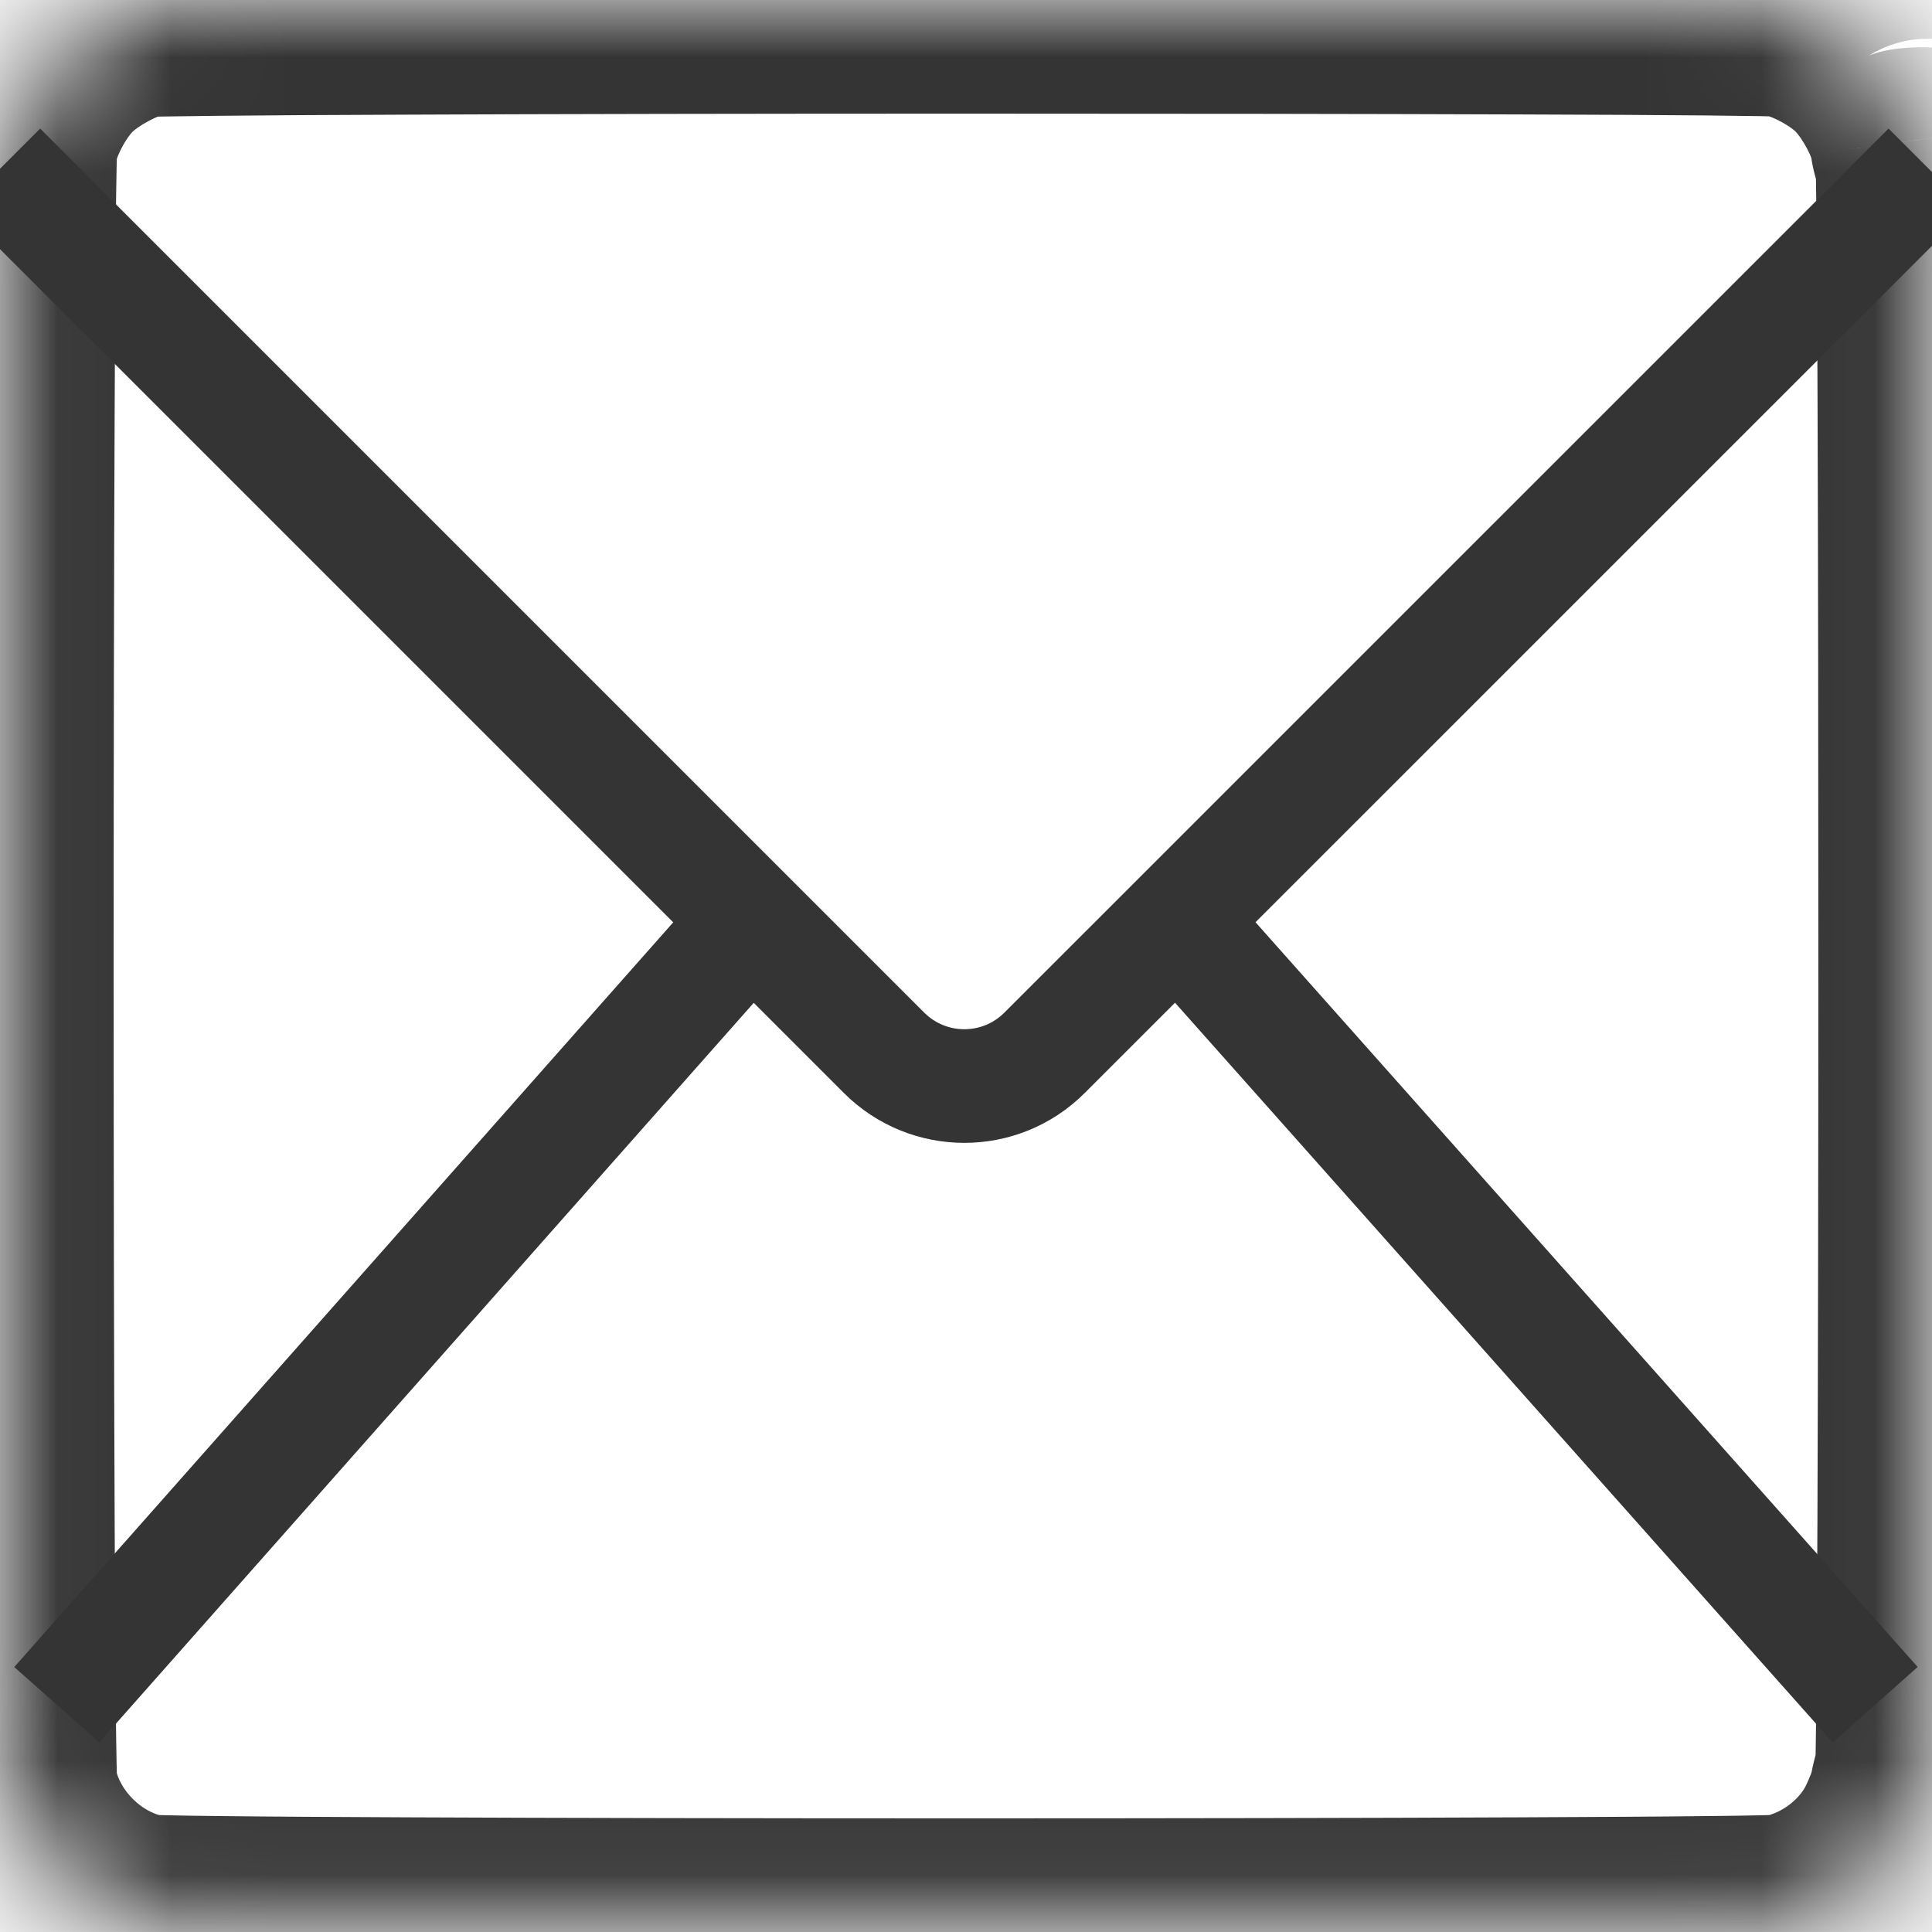 <svg width="17" height="17" viewBox="0 0 17 17" fill="none" xmlns="http://www.w3.org/2000/svg">
<rect x="0" y="0" width="17" height="17" fill="#808080" stroke="none"/>
<g clip-path="url(#clip0_2_44)">
<rect width="17" height="17" fill="white"/>
<path d="M16.971 1.485L9.192 9.263C8.802 9.654 8.169 9.654 7.778 9.263L9.29832e-06 1.485" stroke="#343434"/>
<path d="M0.5 15L6.5 8.219M16.5 15L10.471 8.219" stroke="#343434"/>
<mask id="path-3-inside-1_2_44" fill="white">
<path d="M0.48 0.433C0.675 0.248 0.991 0.08 1.231 0.033C1.442 -0.009 15.488 -0.012 15.711 0.03C15.994 0.082 16.335 0.268 16.532 0.477C16.719 0.675 16.896 1.013 16.924 1.225C16.934 1.297 16.955 1.349 16.971 1.339C17.011 1.314 17.009 15.555 16.968 15.629C16.951 15.661 16.928 15.742 16.918 15.809C16.907 15.877 16.847 16.035 16.784 16.161C16.581 16.566 16.164 16.879 15.711 16.965C15.464 17.012 1.503 17.012 1.257 16.965C0.652 16.85 0.145 16.342 0.034 15.741C-0.011 15.495 -0.011 1.5 0.034 1.255C0.086 0.971 0.272 0.63 0.48 0.433Z"/>
</mask>
<path d="M0.026 12.076L0.526 12.077L0.526 12.077L0.026 12.076ZM0.026 4.92L0.526 4.918L0.526 4.918L0.026 4.92ZM-0.483 8.498C-0.483 10.466 -0.482 11.853 -0.48 12.502C-0.48 12.664 -0.479 12.781 -0.479 12.85C-0.479 12.882 -0.478 12.909 -0.478 12.924C-0.478 12.926 -0.478 12.93 -0.478 12.934C-0.478 12.936 -0.477 12.946 -0.476 12.958C-0.476 12.96 -0.474 12.981 -0.469 13.008C-0.466 13.026 -0.448 13.086 -0.432 13.126C-0.346 13.254 0.089 13.411 0.377 13.268C0.442 13.188 0.499 13.065 0.508 13.032C0.512 13.017 0.516 12.992 0.517 12.983C0.52 12.968 0.521 12.955 0.521 12.952C0.522 12.932 0.522 12.909 0.522 12.908C0.524 12.84 0.525 12.566 0.526 12.077L-0.474 12.075C-0.475 12.569 -0.476 12.832 -0.477 12.892C-0.478 12.907 -0.478 12.895 -0.477 12.878C-0.476 12.875 -0.475 12.863 -0.473 12.848C-0.472 12.839 -0.468 12.814 -0.464 12.799C-0.455 12.767 -0.397 12.644 -0.333 12.563C-0.045 12.42 0.39 12.578 0.476 12.705C0.492 12.745 0.51 12.805 0.513 12.823C0.518 12.85 0.52 12.871 0.52 12.873C0.521 12.884 0.521 12.893 0.521 12.893C0.522 12.896 0.522 12.897 0.522 12.897C0.522 12.898 0.522 12.897 0.522 12.894C0.521 12.891 0.521 12.887 0.521 12.882C0.521 12.872 0.521 12.859 0.521 12.843C0.521 12.777 0.52 12.662 0.52 12.499C0.518 11.852 0.517 10.466 0.517 8.498H-0.483ZM0.526 12.077C0.531 10.108 0.531 6.887 0.526 4.918L-0.474 4.921C-0.469 6.888 -0.469 10.107 -0.474 12.075L0.526 12.077ZM0.526 4.918C0.525 4.429 0.524 4.156 0.522 4.087C0.522 4.086 0.522 4.063 0.521 4.044C0.521 4.04 0.52 4.028 0.517 4.012C0.516 4.003 0.512 3.978 0.508 3.963C0.499 3.931 0.442 3.808 0.377 3.728C0.089 3.584 -0.346 3.741 -0.432 3.869C-0.448 3.909 -0.466 3.969 -0.469 3.988C-0.474 4.014 -0.476 4.035 -0.476 4.038C-0.477 4.05 -0.478 4.059 -0.478 4.061C-0.478 4.065 -0.478 4.069 -0.478 4.071C-0.478 4.087 -0.479 4.114 -0.479 4.146C-0.479 4.214 -0.48 4.331 -0.48 4.494C-0.482 5.143 -0.483 6.53 -0.483 8.498H0.517C0.517 6.53 0.518 5.144 0.52 4.496C0.52 4.334 0.521 4.219 0.521 4.152C0.521 4.136 0.521 4.123 0.521 4.113C0.521 4.108 0.521 4.104 0.522 4.102C0.522 4.099 0.522 4.098 0.522 4.098C0.522 4.098 0.522 4.1 0.521 4.102C0.521 4.103 0.521 4.111 0.52 4.123C0.52 4.125 0.518 4.146 0.513 4.172C0.51 4.191 0.492 4.25 0.476 4.29C0.39 4.418 -0.045 4.575 -0.333 4.432C-0.398 4.352 -0.455 4.229 -0.464 4.197C-0.468 4.181 -0.472 4.157 -0.473 4.148C-0.475 4.132 -0.476 4.12 -0.477 4.117C-0.478 4.101 -0.478 4.088 -0.477 4.103C-0.476 4.163 -0.475 4.426 -0.474 4.921L0.526 4.918ZM1.231 0.033L1.424 1.014L1.424 1.014L1.231 0.033ZM0.48 0.433L1.168 1.158L1.168 1.158L0.48 0.433ZM0.034 1.255L1.017 1.437L1.017 1.437L0.034 1.255ZM0.034 15.741L1.017 15.559L1.017 15.559L0.034 15.741ZM1.257 16.965L1.443 15.982L1.443 15.982L1.257 16.965ZM15.711 16.965L15.524 15.982L15.524 15.982L15.711 16.965ZM16.784 16.161L15.889 15.715L15.889 15.715L16.784 16.161ZM16.918 15.809L15.93 15.652L15.93 15.652L16.918 15.809ZM16.968 15.629L17.847 16.107L17.847 16.107L16.968 15.629ZM16.971 1.339L16.445 0.489L16.445 0.489L16.971 1.339ZM16.924 1.225L15.933 1.357L15.933 1.358L16.924 1.225ZM16.532 0.477L17.259 -0.21L17.259 -0.21L16.532 0.477ZM15.711 0.03L15.529 1.013L15.529 1.013L15.711 0.03ZM1.038 -0.949C0.594 -0.861 0.11 -0.595 -0.208 -0.293L1.168 1.158C1.187 1.14 1.237 1.102 1.309 1.064C1.342 1.046 1.372 1.033 1.396 1.023C1.421 1.014 1.431 1.012 1.424 1.014L1.038 -0.949ZM-0.208 -0.293C-0.57 0.05 -0.858 0.582 -0.949 1.073L1.017 1.437C1.031 1.361 1.114 1.21 1.168 1.158L-0.208 -0.293ZM-0.949 1.073C-0.967 1.168 -0.969 1.276 -0.969 1.278C-0.971 1.32 -0.972 1.374 -0.974 1.434C-0.976 1.555 -0.979 1.723 -0.981 1.927C-0.985 2.337 -0.989 2.907 -0.991 3.583C-0.997 4.935 -1 6.717 -1 8.498C-1 10.278 -0.997 12.06 -0.991 13.412C-0.989 14.088 -0.985 14.658 -0.981 15.068C-0.979 15.273 -0.976 15.44 -0.974 15.562C-0.972 15.622 -0.971 15.675 -0.969 15.718C-0.969 15.719 -0.967 15.827 -0.949 15.923L1.017 15.559C1.032 15.639 1.032 15.704 1.029 15.639C1.028 15.614 1.027 15.575 1.026 15.519C1.024 15.408 1.021 15.249 1.019 15.047C1.015 14.644 1.011 14.079 1.009 13.404C1.003 12.055 1 10.277 1 8.498C1 6.718 1.003 4.94 1.009 3.591C1.011 2.917 1.015 2.352 1.019 1.948C1.021 1.746 1.024 1.587 1.026 1.477C1.027 1.421 1.028 1.381 1.029 1.357C1.032 1.291 1.032 1.356 1.017 1.437L-0.949 1.073ZM-0.949 15.923C-0.762 16.933 0.063 17.756 1.07 17.947L1.443 15.982C1.242 15.944 1.053 15.752 1.017 15.559L-0.949 15.923ZM1.07 17.947C1.167 17.966 1.277 17.968 1.278 17.968C1.321 17.97 1.375 17.971 1.435 17.973C1.556 17.976 1.723 17.978 1.928 17.98C2.337 17.985 2.906 17.988 3.58 17.991C4.929 17.997 6.707 18 8.484 18C10.261 18 12.038 17.997 13.388 17.991C14.062 17.988 14.631 17.985 15.04 17.98C15.244 17.978 15.412 17.976 15.533 17.973C15.593 17.971 15.647 17.97 15.69 17.968C15.691 17.968 15.8 17.966 15.898 17.947L15.524 15.982C15.607 15.967 15.674 15.967 15.608 15.97C15.583 15.971 15.544 15.972 15.489 15.973C15.379 15.976 15.22 15.978 15.018 15.98C14.616 15.985 14.052 15.988 13.379 15.991C12.033 15.997 10.259 16 8.484 16C6.709 16 4.934 15.997 3.589 15.991C2.916 15.988 2.352 15.985 1.949 15.98C1.747 15.978 1.589 15.976 1.479 15.973C1.423 15.972 1.384 15.971 1.36 15.97C1.293 15.967 1.361 15.967 1.443 15.982L1.07 17.947ZM15.898 17.947C16.651 17.804 17.334 17.298 17.678 16.608L15.889 15.715C15.829 15.834 15.678 15.953 15.524 15.982L15.898 17.947ZM17.678 16.608C17.726 16.513 17.77 16.411 17.805 16.319C17.831 16.25 17.882 16.11 17.905 15.966L15.93 15.652C15.935 15.622 15.94 15.6 15.942 15.592C15.944 15.587 15.944 15.584 15.945 15.582C15.946 15.58 15.946 15.579 15.946 15.579C15.946 15.579 15.946 15.579 15.945 15.581C15.945 15.582 15.944 15.584 15.943 15.587C15.941 15.592 15.939 15.599 15.936 15.607C15.93 15.623 15.922 15.642 15.913 15.662C15.905 15.682 15.896 15.7 15.889 15.715L17.678 16.608ZM17.905 15.966C17.904 15.976 17.903 15.977 17.903 15.978C17.903 15.979 17.9 15.987 17.895 16.001C17.893 16.009 17.888 16.021 17.882 16.036C17.876 16.05 17.864 16.075 17.847 16.107L16.09 15.152C16.025 15.271 15.991 15.39 15.978 15.434C15.96 15.5 15.942 15.576 15.93 15.652L17.905 15.966ZM17.847 16.107C17.921 15.971 17.945 15.847 17.946 15.84C17.954 15.803 17.959 15.773 17.96 15.759C17.965 15.729 17.967 15.704 17.968 15.692C17.97 15.666 17.971 15.641 17.971 15.623C17.973 15.583 17.974 15.533 17.975 15.477C17.978 15.363 17.98 15.202 17.982 15.003C17.986 14.603 17.989 14.039 17.992 13.366C17.997 12.019 18 10.231 18 8.447C18 6.663 17.998 4.882 17.993 3.547C17.991 2.88 17.988 2.323 17.984 1.933C17.982 1.739 17.98 1.582 17.978 1.473C17.977 1.42 17.975 1.371 17.974 1.333C17.973 1.316 17.971 1.286 17.968 1.254C17.968 1.245 17.963 1.199 17.952 1.143C17.95 1.131 17.931 1.032 17.878 0.918C17.84 0.844 17.697 0.65 17.579 0.544C17.326 0.404 16.733 0.368 16.445 0.489L17.497 2.189C17.209 2.31 16.616 2.274 16.364 2.133C16.246 2.027 16.102 1.834 16.064 1.76C16.012 1.647 15.994 1.549 15.992 1.539C15.981 1.486 15.977 1.444 15.977 1.442C15.975 1.423 15.975 1.412 15.976 1.422C15.976 1.436 15.977 1.466 15.978 1.516C15.98 1.613 15.982 1.76 15.984 1.952C15.988 2.336 15.991 2.889 15.993 3.554C15.998 4.885 16 6.664 16 8.447C16 10.229 15.997 12.014 15.992 13.358C15.989 14.03 15.986 14.59 15.982 14.983C15.98 15.181 15.978 15.333 15.976 15.436C15.975 15.488 15.974 15.522 15.973 15.541C15.973 15.552 15.973 15.549 15.973 15.539C15.974 15.536 15.975 15.517 15.979 15.491C15.98 15.479 15.984 15.451 15.992 15.416C15.993 15.41 16.016 15.287 16.09 15.152L17.847 16.107ZM16.445 0.489C16.678 0.344 16.967 0.3 17.241 0.379C17.473 0.445 17.618 0.578 17.683 0.646C17.808 0.778 17.861 0.909 17.871 0.935C17.906 1.02 17.914 1.079 17.916 1.092L15.933 1.358C15.945 1.443 15.968 1.564 16.019 1.69C16.038 1.737 16.099 1.883 16.234 2.025C16.303 2.098 16.452 2.233 16.689 2.301C16.967 2.381 17.26 2.336 17.497 2.189L16.445 0.489ZM17.916 1.092C17.879 0.821 17.77 0.565 17.673 0.381C17.57 0.184 17.429 -0.03 17.259 -0.21L15.804 1.163C15.81 1.169 15.824 1.186 15.845 1.215C15.865 1.244 15.884 1.277 15.902 1.31C15.92 1.344 15.932 1.372 15.938 1.389C15.946 1.41 15.939 1.398 15.933 1.357L17.916 1.092ZM17.259 -0.21C16.916 -0.573 16.385 -0.862 15.894 -0.953L15.529 1.013C15.603 1.027 15.753 1.109 15.805 1.163L17.259 -0.21ZM15.894 -0.953C15.821 -0.967 15.754 -0.97 15.752 -0.97C15.73 -0.972 15.707 -0.973 15.687 -0.973C15.646 -0.975 15.593 -0.976 15.534 -0.977C15.413 -0.98 15.247 -0.982 15.043 -0.984C14.634 -0.987 14.064 -0.991 13.388 -0.993C12.035 -0.998 10.25 -1 8.466 -1C6.683 -1 4.899 -0.997 3.547 -0.991C2.871 -0.989 2.302 -0.985 1.894 -0.981C1.691 -0.979 1.525 -0.977 1.406 -0.975C1.346 -0.973 1.294 -0.972 1.253 -0.971C1.233 -0.97 1.21 -0.969 1.187 -0.967C1.176 -0.967 1.16 -0.966 1.142 -0.964C1.132 -0.963 1.089 -0.959 1.037 -0.949L1.424 1.014C1.333 1.032 1.253 1.031 1.327 1.028C1.352 1.027 1.39 1.026 1.446 1.025C1.555 1.023 1.713 1.021 1.914 1.019C2.316 1.015 2.881 1.011 3.555 1.009C4.903 1.003 6.684 1 8.467 1C10.249 1 12.031 1.002 13.381 1.007C14.056 1.009 14.621 1.012 15.024 1.016C15.226 1.018 15.385 1.02 15.495 1.022C15.55 1.023 15.589 1.024 15.614 1.025C15.684 1.028 15.613 1.029 15.529 1.013L15.894 -0.953Z" fill="#343434" mask="url(#path-3-inside-1_2_44)"/>
</g>
<defs>
<clipPath id="clip0_2_44">
<rect width="17" height="17" fill="white"/>
</clipPath>
</defs>
</svg>
